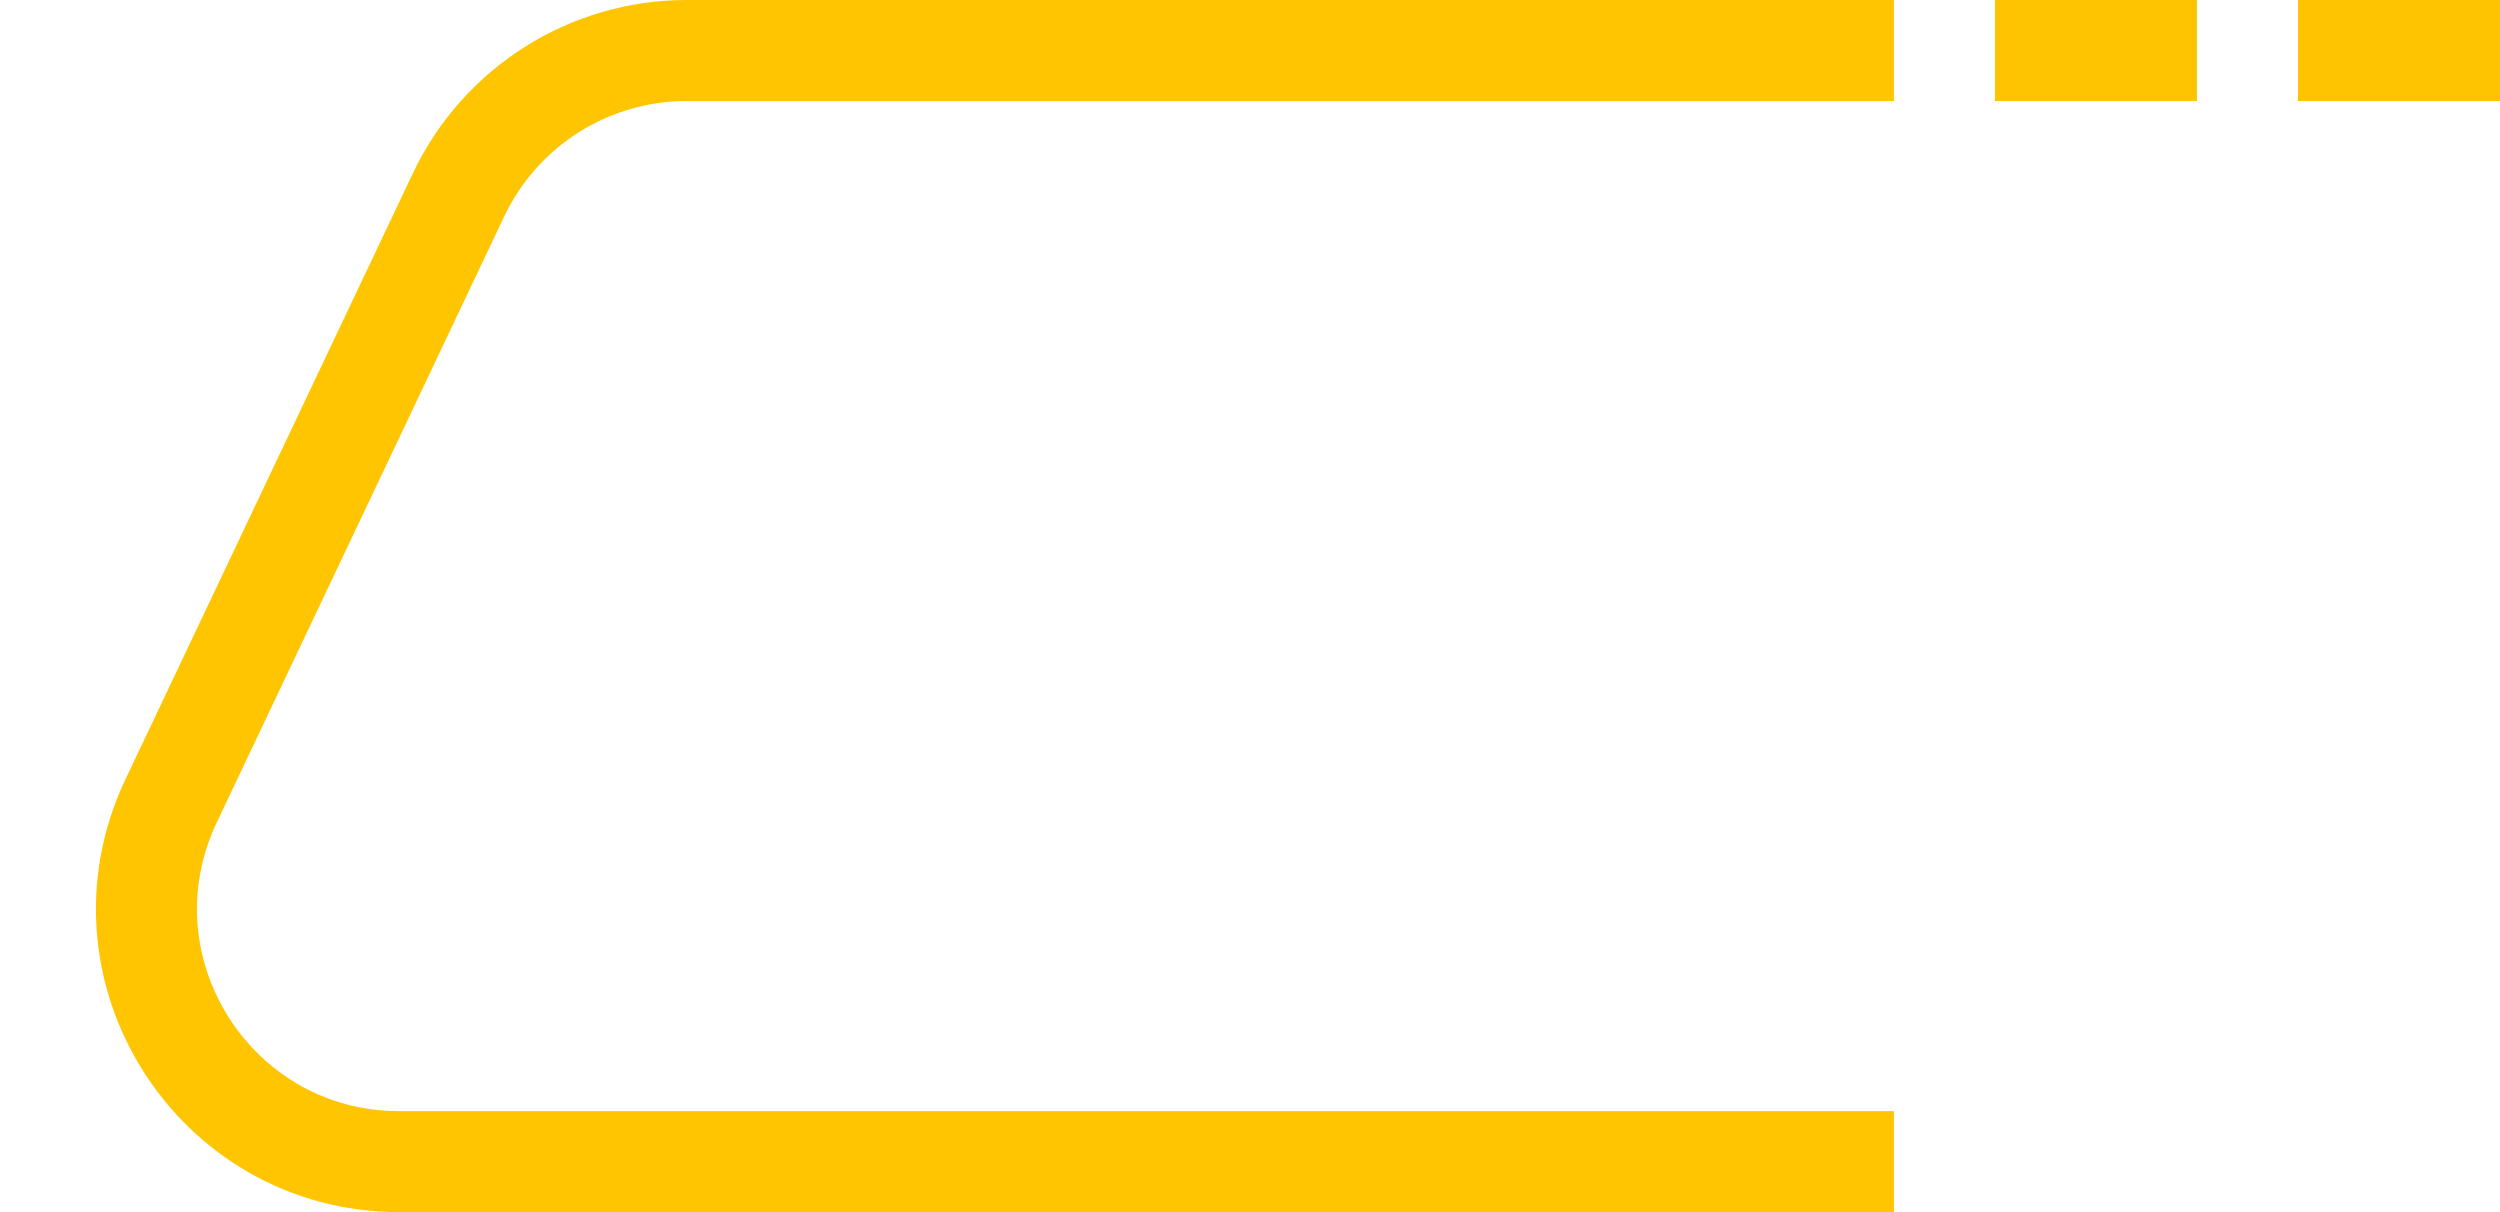 <svg width="99" height="48" viewBox="0 0 99 48" fill="none" xmlns="http://www.w3.org/2000/svg">
<path d="M75 2H27.194C23.332 2 19.814 4.225 18.159 7.715L6.776 31.715C3.629 38.349 8.468 46 15.811 46H75" stroke="#FFC500" stroke-width="4"/>
<rect x="79" width="8" height="4" fill="#FEC401"/>
<rect x="91" width="8" height="4" fill="#FEC401"/>
</svg>
